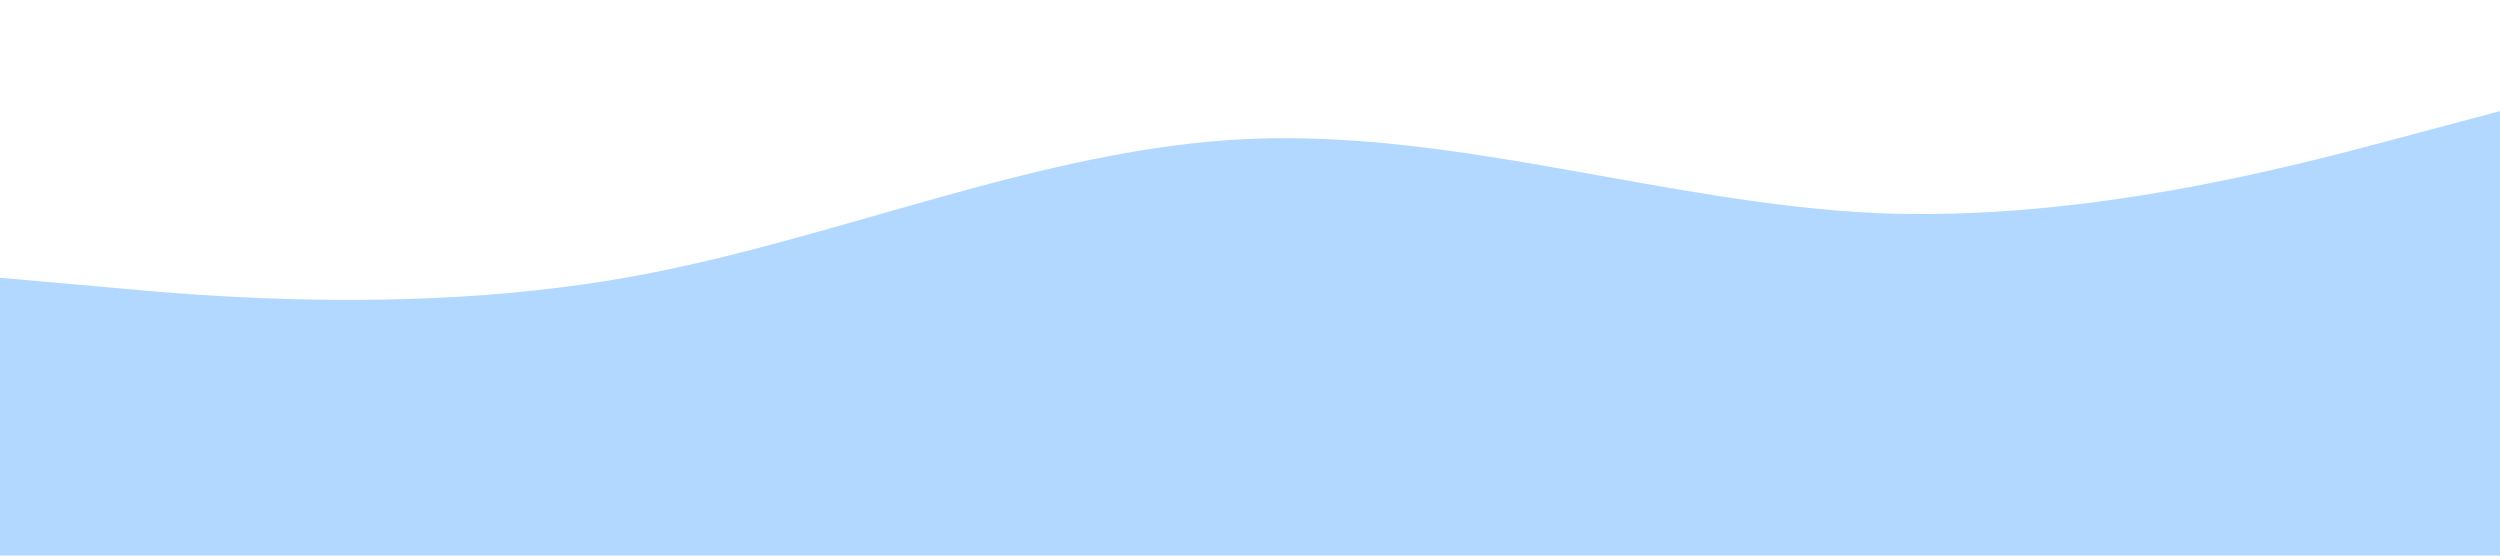 <svg xmlns="http://www.w3.org/2000/svg" viewBox="0 0 1440 320">
  <path fill="#007bff" fill-opacity="0.3" d="M0,160L60,165.3C120,171,240,181,360,160C480,139,600,85,720,80C840,75,960,117,1080,122.7C1200,128,1320,96,1380,80L1440,64L1440,320L1380,320C1320,320,1200,320,1080,320C960,320,840,320,720,320C600,320,480,320,360,320C240,320,120,320,60,320L0,320Z"></path>
</svg>